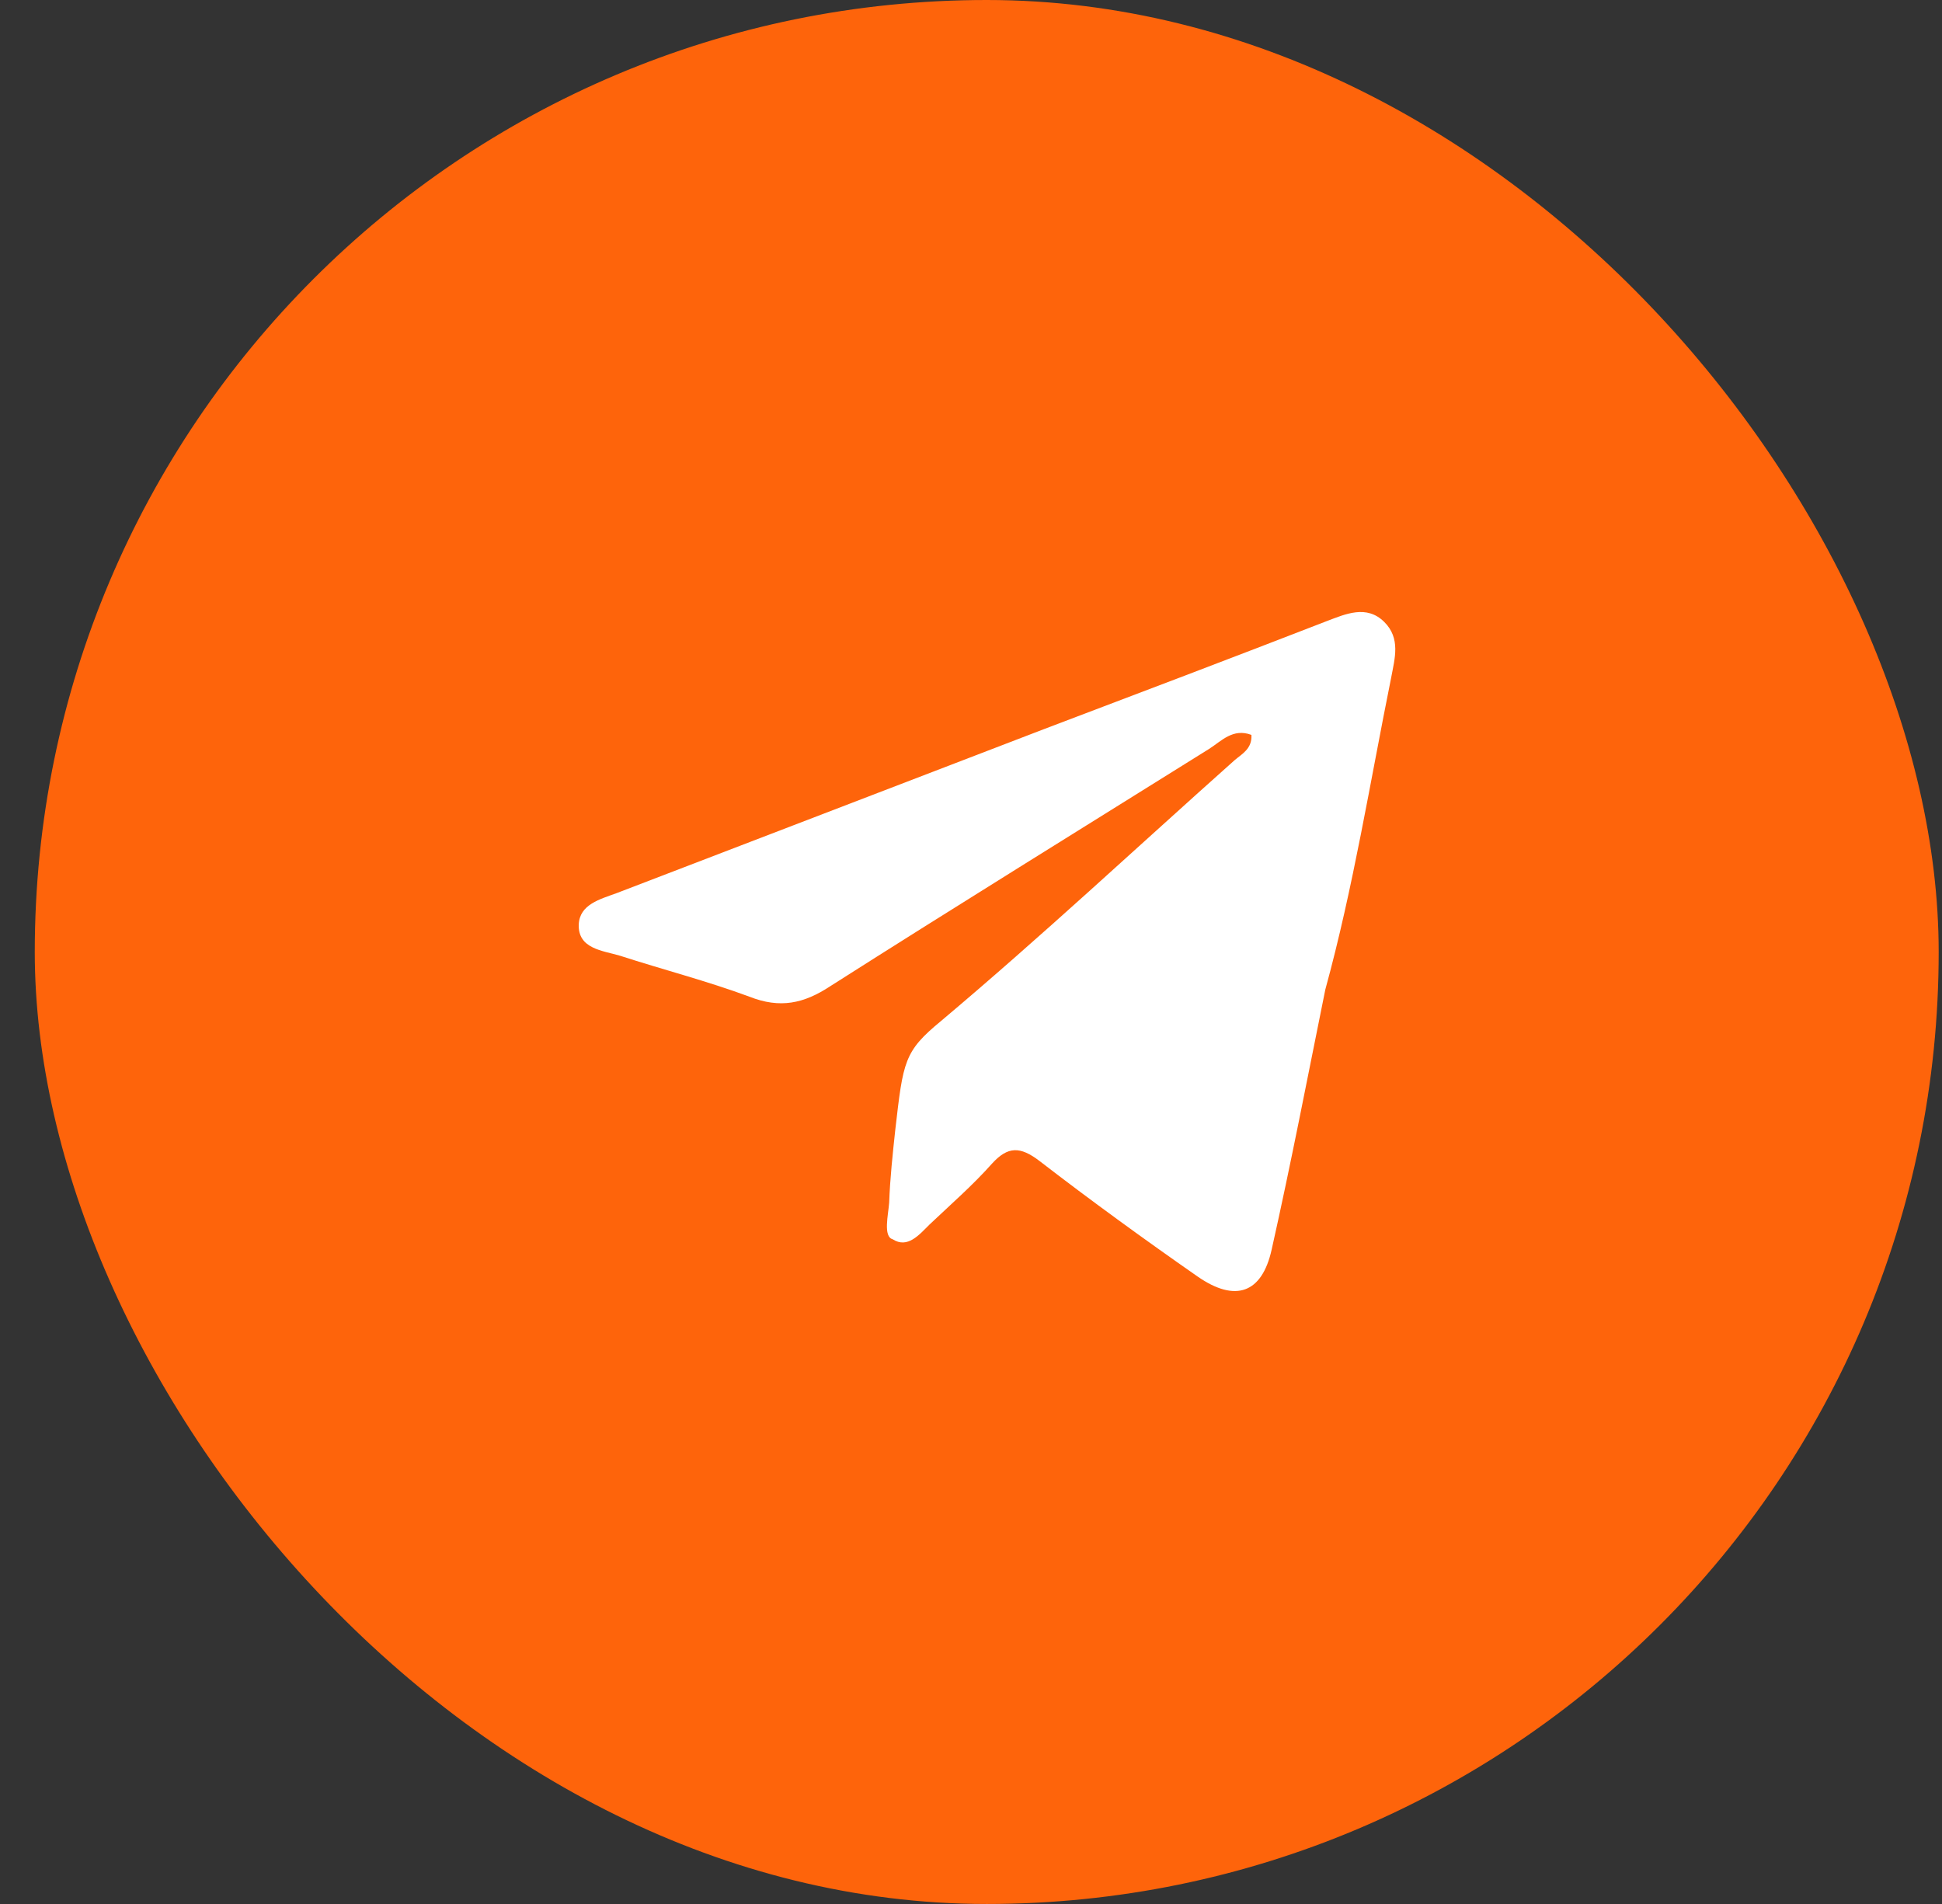 <svg width="51" height="50" viewBox="0 0 51 50" fill="none" xmlns="http://www.w3.org/2000/svg">
<rect x="0" y="0" width="51" height="50" fill="#333333" stroke="none"/>
<rect x="0.913" width="50" height="50" rx="25" fill="#FE640B"/>
<path d="M36.351 16.331C35.889 15.874 35.335 16.125 34.85 16.308C32.379 17.267 29.908 18.203 27.438 19.139C23.697 20.578 19.933 22.017 16.192 23.455C15.754 23.615 15.222 23.752 15.199 24.277C15.176 24.917 15.823 24.962 16.285 25.099C17.416 25.465 18.571 25.762 19.679 26.173C20.487 26.492 21.111 26.355 21.803 25.899C25.105 23.798 28.431 21.743 31.756 19.665C32.079 19.459 32.379 19.116 32.864 19.299C32.887 19.665 32.61 19.802 32.425 19.961C29.862 22.245 27.345 24.597 24.713 26.812C23.743 27.611 23.72 27.862 23.512 29.666C23.443 30.306 23.374 30.945 23.351 31.584C23.327 31.904 23.189 32.475 23.443 32.544C23.835 32.795 24.136 32.429 24.413 32.155C24.967 31.63 25.544 31.128 26.052 30.557C26.468 30.1 26.791 30.1 27.299 30.488C28.662 31.539 30.047 32.544 31.456 33.526C32.448 34.211 33.141 33.959 33.395 32.818C33.903 30.557 34.342 28.273 34.804 25.99C35.543 23.295 35.981 20.532 36.535 17.792C36.628 17.29 36.789 16.765 36.351 16.331Z" fill="white"/>
</svg>
